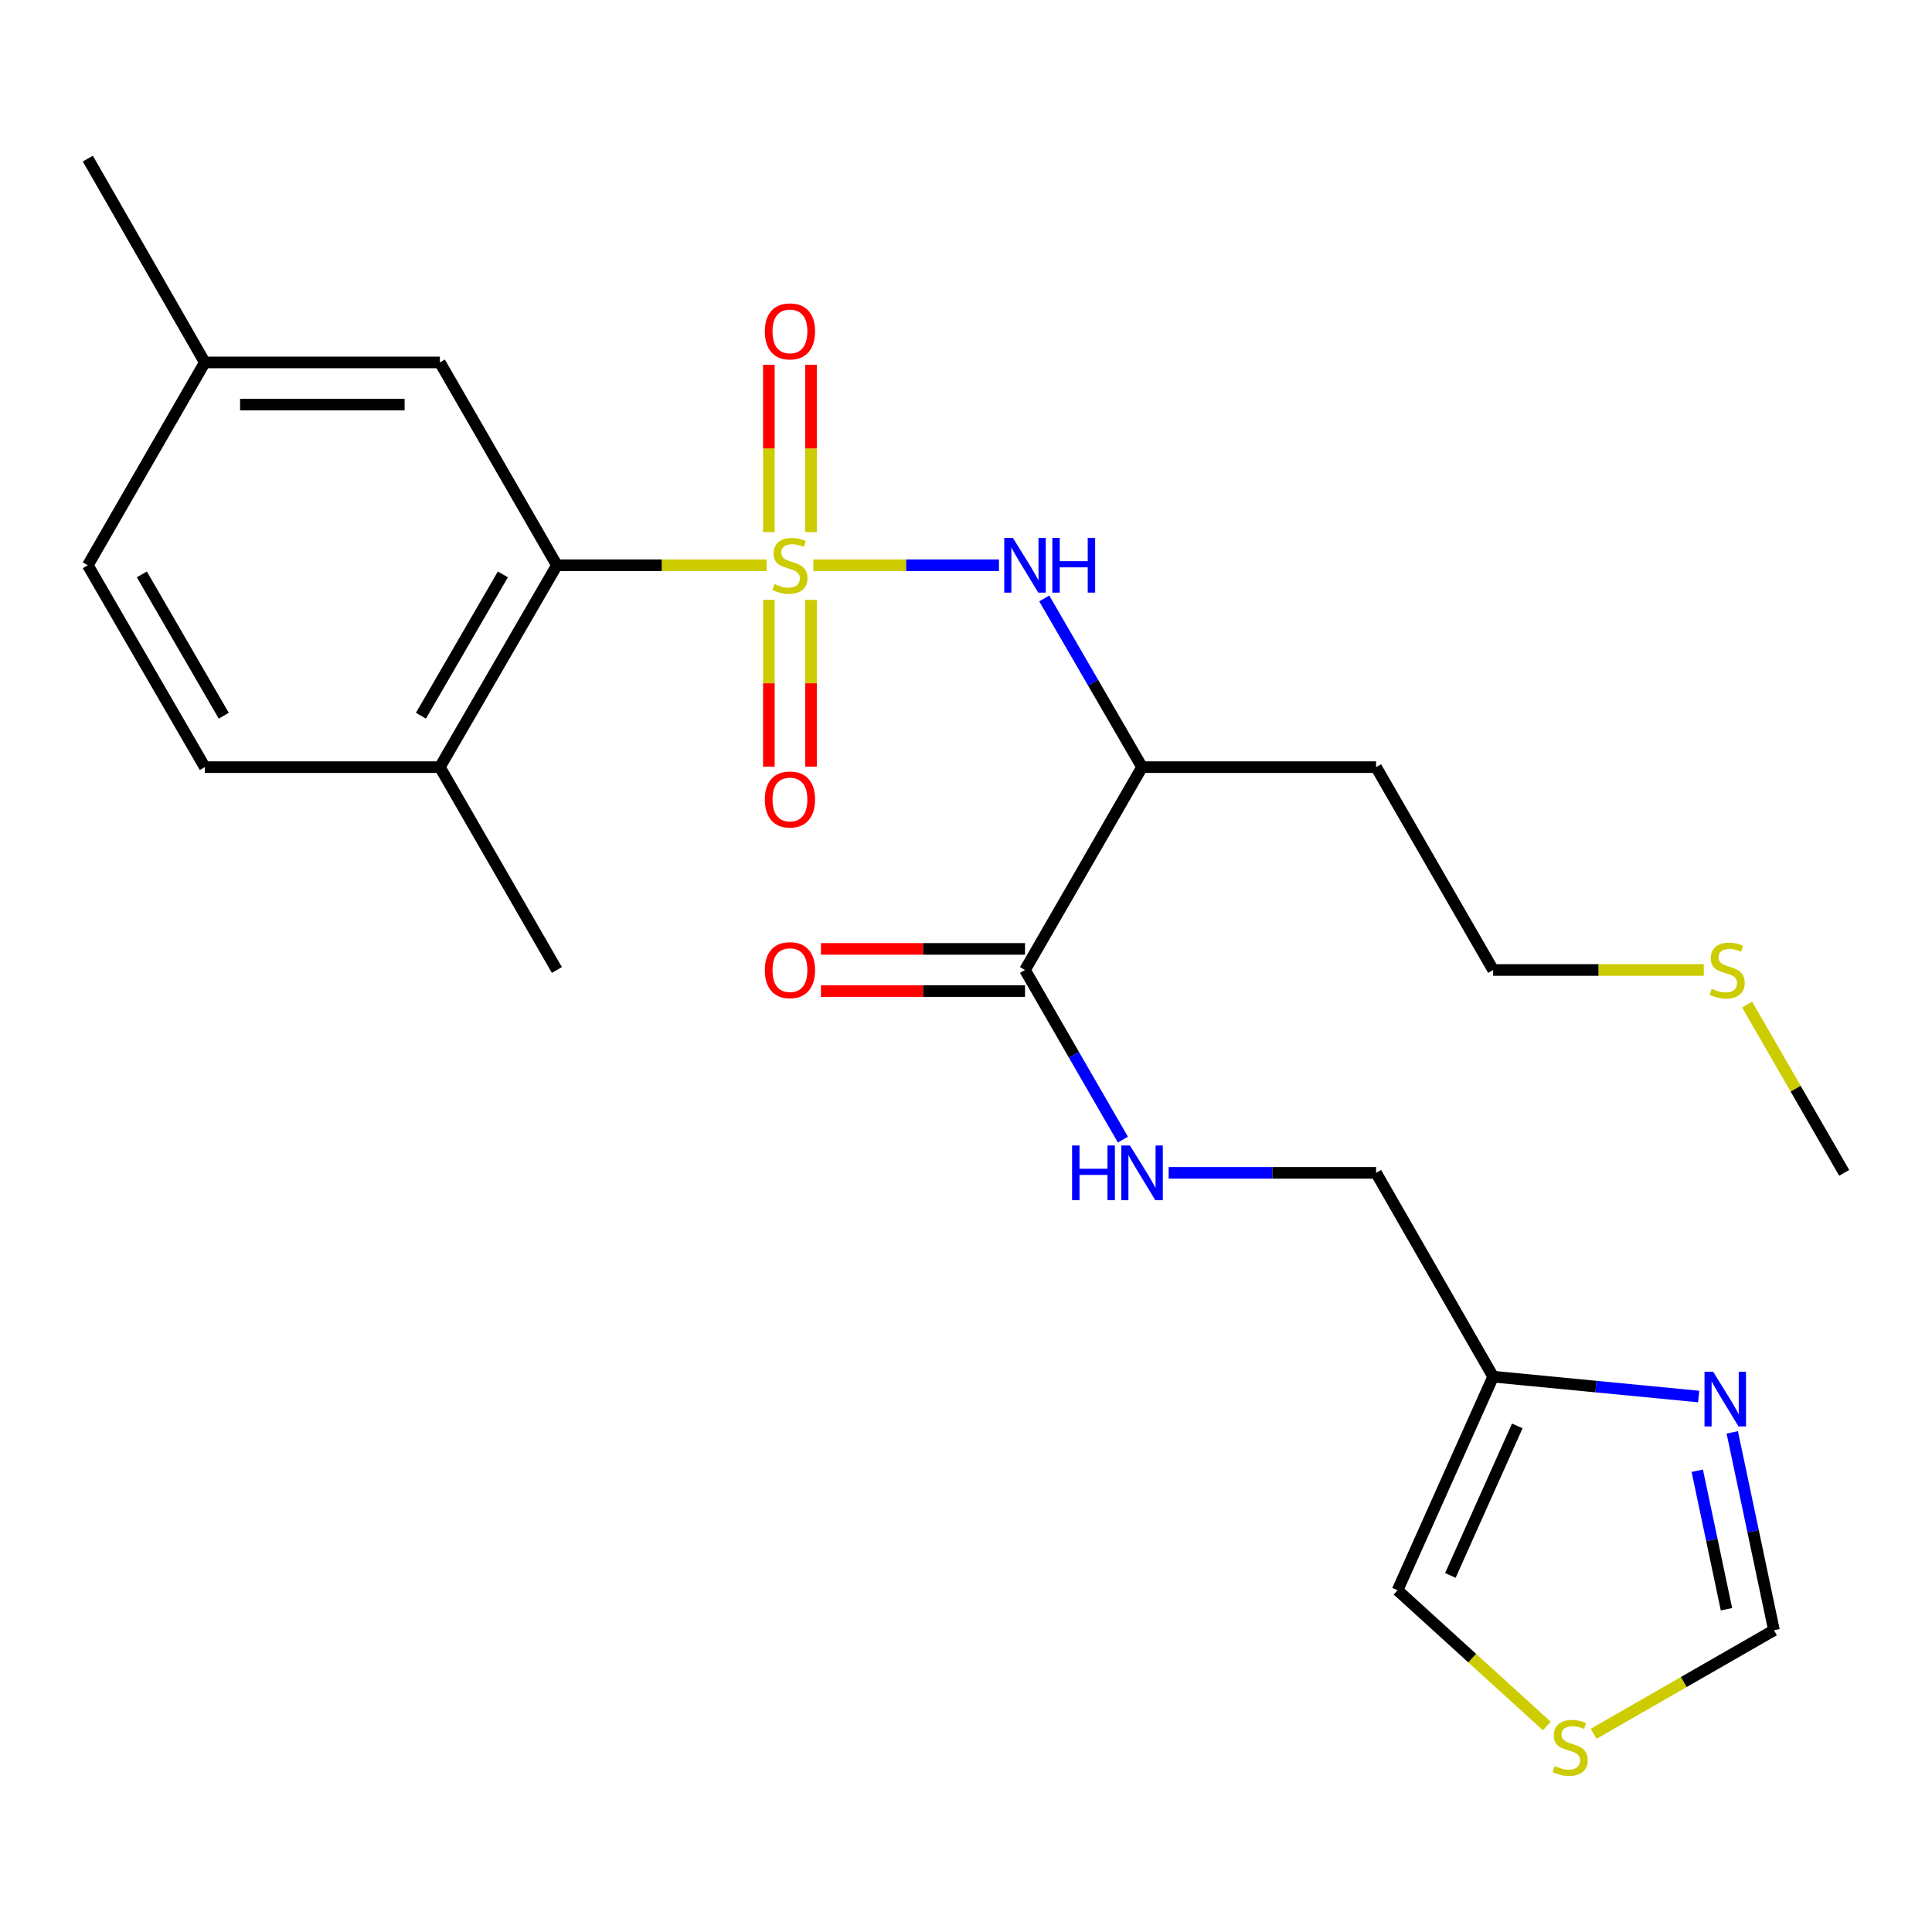 <?xml version='1.0' encoding='iso-8859-1'?>
<svg version='1.1' baseProfile='full'
              xmlns='http://www.w3.org/2000/svg'
                      xmlns:rdkit='http://www.rdkit.org/xml'
                      xmlns:xlink='http://www.w3.org/1999/xlink'
                  xml:space='preserve'
width='1000px' height='1000px' viewBox='0 0 1000 1000'>
<!-- END OF HEADER -->
<rect style='opacity:1.0;fill:#FFFFFF;stroke:none' width='1000' height='1000' x='0' y='0'> </rect>
<path class='bond-0' d='M 420.994,292.577 L 469.029,292.577' style='fill:none;fill-rule:evenodd;stroke:#CCCC00;stroke-width:6px;stroke-linecap:butt;stroke-linejoin:miter;stroke-opacity:1' />
<path class='bond-0' d='M 469.029,292.577 L 517.063,292.577' style='fill:none;fill-rule:evenodd;stroke:#0000FF;stroke-width:6px;stroke-linecap:butt;stroke-linejoin:miter;stroke-opacity:1' />
<path class='bond-1' d='M 396.777,292.577 L 342.512,292.577' style='fill:none;fill-rule:evenodd;stroke:#CCCC00;stroke-width:6px;stroke-linecap:butt;stroke-linejoin:miter;stroke-opacity:1' />
<path class='bond-1' d='M 342.512,292.577 L 288.247,292.577' style='fill:none;fill-rule:evenodd;stroke:#000000;stroke-width:6px;stroke-linecap:butt;stroke-linejoin:miter;stroke-opacity:1' />
<path class='bond-6' d='M 419.785,275.428 L 419.785,232.115' style='fill:none;fill-rule:evenodd;stroke:#CCCC00;stroke-width:6px;stroke-linecap:butt;stroke-linejoin:miter;stroke-opacity:1' />
<path class='bond-6' d='M 419.785,232.115 L 419.785,188.801' style='fill:none;fill-rule:evenodd;stroke:#FF0000;stroke-width:6px;stroke-linecap:butt;stroke-linejoin:miter;stroke-opacity:1' />
<path class='bond-6' d='M 397.961,275.428 L 397.961,232.115' style='fill:none;fill-rule:evenodd;stroke:#CCCC00;stroke-width:6px;stroke-linecap:butt;stroke-linejoin:miter;stroke-opacity:1' />
<path class='bond-6' d='M 397.961,232.115 L 397.961,188.801' style='fill:none;fill-rule:evenodd;stroke:#FF0000;stroke-width:6px;stroke-linecap:butt;stroke-linejoin:miter;stroke-opacity:1' />
<path class='bond-7' d='M 397.961,310.486 L 397.961,353.66' style='fill:none;fill-rule:evenodd;stroke:#CCCC00;stroke-width:6px;stroke-linecap:butt;stroke-linejoin:miter;stroke-opacity:1' />
<path class='bond-7' d='M 397.961,353.66 L 397.961,396.835' style='fill:none;fill-rule:evenodd;stroke:#FF0000;stroke-width:6px;stroke-linecap:butt;stroke-linejoin:miter;stroke-opacity:1' />
<path class='bond-7' d='M 419.785,310.486 L 419.785,353.66' style='fill:none;fill-rule:evenodd;stroke:#CCCC00;stroke-width:6px;stroke-linecap:butt;stroke-linejoin:miter;stroke-opacity:1' />
<path class='bond-7' d='M 419.785,353.66 L 419.785,396.835' style='fill:none;fill-rule:evenodd;stroke:#FF0000;stroke-width:6px;stroke-linecap:butt;stroke-linejoin:miter;stroke-opacity:1' />
<path class='bond-2' d='M 540.503,309.756 L 565.815,353.411' style='fill:none;fill-rule:evenodd;stroke:#0000FF;stroke-width:6px;stroke-linecap:butt;stroke-linejoin:miter;stroke-opacity:1' />
<path class='bond-2' d='M 565.815,353.411 L 591.127,397.065' style='fill:none;fill-rule:evenodd;stroke:#000000;stroke-width:6px;stroke-linecap:butt;stroke-linejoin:miter;stroke-opacity:1' />
<path class='bond-12' d='M 288.247,292.577 L 227.673,397.065' style='fill:none;fill-rule:evenodd;stroke:#000000;stroke-width:6px;stroke-linecap:butt;stroke-linejoin:miter;stroke-opacity:1' />
<path class='bond-12' d='M 260.28,297.305 L 217.878,370.446' style='fill:none;fill-rule:evenodd;stroke:#000000;stroke-width:6px;stroke-linecap:butt;stroke-linejoin:miter;stroke-opacity:1' />
<path class='bond-13' d='M 288.247,292.577 L 227.673,187.591' style='fill:none;fill-rule:evenodd;stroke:#000000;stroke-width:6px;stroke-linecap:butt;stroke-linejoin:miter;stroke-opacity:1' />
<path class='bond-3' d='M 591.127,397.065 L 530.541,502.063' style='fill:none;fill-rule:evenodd;stroke:#000000;stroke-width:6px;stroke-linecap:butt;stroke-linejoin:miter;stroke-opacity:1' />
<path class='bond-17' d='M 591.127,397.065 L 712.263,397.065' style='fill:none;fill-rule:evenodd;stroke:#000000;stroke-width:6px;stroke-linecap:butt;stroke-linejoin:miter;stroke-opacity:1' />
<path class='bond-8' d='M 530.541,502.063 L 555.875,545.967' style='fill:none;fill-rule:evenodd;stroke:#000000;stroke-width:6px;stroke-linecap:butt;stroke-linejoin:miter;stroke-opacity:1' />
<path class='bond-8' d='M 555.875,545.967 L 581.208,589.87' style='fill:none;fill-rule:evenodd;stroke:#0000FF;stroke-width:6px;stroke-linecap:butt;stroke-linejoin:miter;stroke-opacity:1' />
<path class='bond-14' d='M 530.541,491.151 L 477.728,491.151' style='fill:none;fill-rule:evenodd;stroke:#000000;stroke-width:6px;stroke-linecap:butt;stroke-linejoin:miter;stroke-opacity:1' />
<path class='bond-14' d='M 477.728,491.151 L 424.914,491.151' style='fill:none;fill-rule:evenodd;stroke:#FF0000;stroke-width:6px;stroke-linecap:butt;stroke-linejoin:miter;stroke-opacity:1' />
<path class='bond-14' d='M 530.541,512.975 L 477.728,512.975' style='fill:none;fill-rule:evenodd;stroke:#000000;stroke-width:6px;stroke-linecap:butt;stroke-linejoin:miter;stroke-opacity:1' />
<path class='bond-14' d='M 477.728,512.975 L 424.914,512.975' style='fill:none;fill-rule:evenodd;stroke:#FF0000;stroke-width:6px;stroke-linecap:butt;stroke-linejoin:miter;stroke-opacity:1' />
<path class='bond-4' d='M 879.232,722.841 L 826.04,717.698' style='fill:none;fill-rule:evenodd;stroke:#0000FF;stroke-width:6px;stroke-linecap:butt;stroke-linejoin:miter;stroke-opacity:1' />
<path class='bond-4' d='M 826.04,717.698 L 772.849,712.555' style='fill:none;fill-rule:evenodd;stroke:#000000;stroke-width:6px;stroke-linecap:butt;stroke-linejoin:miter;stroke-opacity:1' />
<path class='bond-10' d='M 896.619,741.387 L 907.414,792.595' style='fill:none;fill-rule:evenodd;stroke:#0000FF;stroke-width:6px;stroke-linecap:butt;stroke-linejoin:miter;stroke-opacity:1' />
<path class='bond-10' d='M 907.414,792.595 L 918.208,843.803' style='fill:none;fill-rule:evenodd;stroke:#000000;stroke-width:6px;stroke-linecap:butt;stroke-linejoin:miter;stroke-opacity:1' />
<path class='bond-10' d='M 878.503,761.251 L 886.059,797.097' style='fill:none;fill-rule:evenodd;stroke:#0000FF;stroke-width:6px;stroke-linecap:butt;stroke-linejoin:miter;stroke-opacity:1' />
<path class='bond-10' d='M 886.059,797.097 L 893.615,832.942' style='fill:none;fill-rule:evenodd;stroke:#000000;stroke-width:6px;stroke-linecap:butt;stroke-linejoin:miter;stroke-opacity:1' />
<path class='bond-5' d='M 772.849,712.555 L 712.263,607.061' style='fill:none;fill-rule:evenodd;stroke:#000000;stroke-width:6px;stroke-linecap:butt;stroke-linejoin:miter;stroke-opacity:1' />
<path class='bond-11' d='M 772.849,712.555 L 723.369,823.106' style='fill:none;fill-rule:evenodd;stroke:#000000;stroke-width:6px;stroke-linecap:butt;stroke-linejoin:miter;stroke-opacity:1' />
<path class='bond-11' d='M 785.346,738.054 L 750.71,815.439' style='fill:none;fill-rule:evenodd;stroke:#000000;stroke-width:6px;stroke-linecap:butt;stroke-linejoin:miter;stroke-opacity:1' />
<path class='bond-15' d='M 604.896,607.061 L 658.579,607.061' style='fill:none;fill-rule:evenodd;stroke:#0000FF;stroke-width:6px;stroke-linecap:butt;stroke-linejoin:miter;stroke-opacity:1' />
<path class='bond-15' d='M 658.579,607.061 L 712.263,607.061' style='fill:none;fill-rule:evenodd;stroke:#000000;stroke-width:6px;stroke-linecap:butt;stroke-linejoin:miter;stroke-opacity:1' />
<path class='bond-9' d='M 800.626,893.372 L 761.997,858.239' style='fill:none;fill-rule:evenodd;stroke:#CCCC00;stroke-width:6px;stroke-linecap:butt;stroke-linejoin:miter;stroke-opacity:1' />
<path class='bond-9' d='M 761.997,858.239 L 723.369,823.106' style='fill:none;fill-rule:evenodd;stroke:#000000;stroke-width:6px;stroke-linecap:butt;stroke-linejoin:miter;stroke-opacity:1' />
<path class='bond-26' d='M 824.847,897.416 L 871.528,870.609' style='fill:none;fill-rule:evenodd;stroke:#CCCC00;stroke-width:6px;stroke-linecap:butt;stroke-linejoin:miter;stroke-opacity:1' />
<path class='bond-26' d='M 871.528,870.609 L 918.208,843.803' style='fill:none;fill-rule:evenodd;stroke:#000000;stroke-width:6px;stroke-linecap:butt;stroke-linejoin:miter;stroke-opacity:1' />
<path class='bond-16' d='M 227.673,397.065 L 106.016,397.065' style='fill:none;fill-rule:evenodd;stroke:#000000;stroke-width:6px;stroke-linecap:butt;stroke-linejoin:miter;stroke-opacity:1' />
<path class='bond-22' d='M 227.673,397.065 L 288.247,502.063' style='fill:none;fill-rule:evenodd;stroke:#000000;stroke-width:6px;stroke-linecap:butt;stroke-linejoin:miter;stroke-opacity:1' />
<path class='bond-18' d='M 227.673,187.591 L 106.016,187.591' style='fill:none;fill-rule:evenodd;stroke:#000000;stroke-width:6px;stroke-linecap:butt;stroke-linejoin:miter;stroke-opacity:1' />
<path class='bond-18' d='M 209.424,209.415 L 124.265,209.415' style='fill:none;fill-rule:evenodd;stroke:#000000;stroke-width:6px;stroke-linecap:butt;stroke-linejoin:miter;stroke-opacity:1' />
<path class='bond-25' d='M 106.016,397.065 L 45.455,292.577' style='fill:none;fill-rule:evenodd;stroke:#000000;stroke-width:6px;stroke-linecap:butt;stroke-linejoin:miter;stroke-opacity:1' />
<path class='bond-25' d='M 115.814,370.448 L 73.421,297.306' style='fill:none;fill-rule:evenodd;stroke:#000000;stroke-width:6px;stroke-linecap:butt;stroke-linejoin:miter;stroke-opacity:1' />
<path class='bond-21' d='M 712.263,397.065 L 772.849,502.063' style='fill:none;fill-rule:evenodd;stroke:#000000;stroke-width:6px;stroke-linecap:butt;stroke-linejoin:miter;stroke-opacity:1' />
<path class='bond-19' d='M 106.016,187.591 L 45.455,292.577' style='fill:none;fill-rule:evenodd;stroke:#000000;stroke-width:6px;stroke-linecap:butt;stroke-linejoin:miter;stroke-opacity:1' />
<path class='bond-24' d='M 106.016,187.591 L 45.455,82.096' style='fill:none;fill-rule:evenodd;stroke:#000000;stroke-width:6px;stroke-linecap:butt;stroke-linejoin:miter;stroke-opacity:1' />
<path class='bond-20' d='M 881.875,502.063 L 827.362,502.063' style='fill:none;fill-rule:evenodd;stroke:#CCCC00;stroke-width:6px;stroke-linecap:butt;stroke-linejoin:miter;stroke-opacity:1' />
<path class='bond-20' d='M 827.362,502.063 L 772.849,502.063' style='fill:none;fill-rule:evenodd;stroke:#000000;stroke-width:6px;stroke-linecap:butt;stroke-linejoin:miter;stroke-opacity:1' />
<path class='bond-23' d='M 904.314,519.973 L 929.43,563.517' style='fill:none;fill-rule:evenodd;stroke:#CCCC00;stroke-width:6px;stroke-linecap:butt;stroke-linejoin:miter;stroke-opacity:1' />
<path class='bond-23' d='M 929.43,563.517 L 954.545,607.061' style='fill:none;fill-rule:evenodd;stroke:#000000;stroke-width:6px;stroke-linecap:butt;stroke-linejoin:miter;stroke-opacity:1' />
<path  class='atom-0' d='M 400.873 302.297
Q 401.193 302.417, 402.513 302.977
Q 403.833 303.537, 405.273 303.897
Q 406.753 304.217, 408.193 304.217
Q 410.873 304.217, 412.433 302.937
Q 413.993 301.617, 413.993 299.337
Q 413.993 297.777, 413.193 296.817
Q 412.433 295.857, 411.233 295.337
Q 410.033 294.817, 408.033 294.217
Q 405.513 293.457, 403.993 292.737
Q 402.513 292.017, 401.433 290.497
Q 400.393 288.977, 400.393 286.417
Q 400.393 282.857, 402.793 280.657
Q 405.233 278.457, 410.033 278.457
Q 413.313 278.457, 417.033 280.017
L 416.113 283.097
Q 412.713 281.697, 410.153 281.697
Q 407.393 281.697, 405.873 282.857
Q 404.353 283.977, 404.393 285.937
Q 404.393 287.457, 405.153 288.377
Q 405.953 289.297, 407.073 289.817
Q 408.233 290.337, 410.153 290.937
Q 412.713 291.737, 414.233 292.537
Q 415.753 293.337, 416.833 294.977
Q 417.953 296.577, 417.953 299.337
Q 417.953 303.257, 415.313 305.377
Q 412.713 307.457, 408.353 307.457
Q 405.833 307.457, 403.913 306.897
Q 402.033 306.377, 399.793 305.457
L 400.873 302.297
' fill='#CCCC00'/>
<path  class='atom-1' d='M 524.281 278.417
L 533.561 293.417
Q 534.481 294.897, 535.961 297.577
Q 537.441 300.257, 537.521 300.417
L 537.521 278.417
L 541.281 278.417
L 541.281 306.737
L 537.401 306.737
L 527.441 290.337
Q 526.281 288.417, 525.041 286.217
Q 523.841 284.017, 523.481 283.337
L 523.481 306.737
L 519.801 306.737
L 519.801 278.417
L 524.281 278.417
' fill='#0000FF'/>
<path  class='atom-1' d='M 544.681 278.417
L 548.521 278.417
L 548.521 290.457
L 563.001 290.457
L 563.001 278.417
L 566.841 278.417
L 566.841 306.737
L 563.001 306.737
L 563.001 293.657
L 548.521 293.657
L 548.521 306.737
L 544.681 306.737
L 544.681 278.417
' fill='#0000FF'/>
<path  class='atom-5' d='M 886.73 710.011
L 896.01 725.011
Q 896.93 726.491, 898.41 729.171
Q 899.89 731.851, 899.97 732.011
L 899.97 710.011
L 903.73 710.011
L 903.73 738.331
L 899.85 738.331
L 889.89 721.931
Q 888.73 720.011, 887.49 717.811
Q 886.29 715.611, 885.93 714.931
L 885.93 738.331
L 882.25 738.331
L 882.25 710.011
L 886.73 710.011
' fill='#0000FF'/>
<path  class='atom-7' d='M 395.873 171.521
Q 395.873 164.721, 399.233 160.921
Q 402.593 157.121, 408.873 157.121
Q 415.153 157.121, 418.513 160.921
Q 421.873 164.721, 421.873 171.521
Q 421.873 178.401, 418.473 182.321
Q 415.073 186.201, 408.873 186.201
Q 402.633 186.201, 399.233 182.321
Q 395.873 178.441, 395.873 171.521
M 408.873 183.001
Q 413.193 183.001, 415.513 180.121
Q 417.873 177.201, 417.873 171.521
Q 417.873 165.961, 415.513 163.161
Q 413.193 160.321, 408.873 160.321
Q 404.553 160.321, 402.193 163.121
Q 399.873 165.921, 399.873 171.521
Q 399.873 177.241, 402.193 180.121
Q 404.553 183.001, 408.873 183.001
' fill='#FF0000'/>
<path  class='atom-8' d='M 395.873 413.816
Q 395.873 407.016, 399.233 403.216
Q 402.593 399.416, 408.873 399.416
Q 415.153 399.416, 418.513 403.216
Q 421.873 407.016, 421.873 413.816
Q 421.873 420.696, 418.473 424.616
Q 415.073 428.496, 408.873 428.496
Q 402.633 428.496, 399.233 424.616
Q 395.873 420.736, 395.873 413.816
M 408.873 425.296
Q 413.193 425.296, 415.513 422.416
Q 417.873 419.496, 417.873 413.816
Q 417.873 408.256, 415.513 405.456
Q 413.193 402.616, 408.873 402.616
Q 404.553 402.616, 402.193 405.416
Q 399.873 408.216, 399.873 413.816
Q 399.873 419.536, 402.193 422.416
Q 404.553 425.296, 408.873 425.296
' fill='#FF0000'/>
<path  class='atom-9' d='M 554.907 592.901
L 558.747 592.901
L 558.747 604.941
L 573.227 604.941
L 573.227 592.901
L 577.067 592.901
L 577.067 621.221
L 573.227 621.221
L 573.227 608.141
L 558.747 608.141
L 558.747 621.221
L 554.907 621.221
L 554.907 592.901
' fill='#0000FF'/>
<path  class='atom-9' d='M 584.867 592.901
L 594.147 607.901
Q 595.067 609.381, 596.547 612.061
Q 598.027 614.741, 598.107 614.901
L 598.107 592.901
L 601.867 592.901
L 601.867 621.221
L 597.987 621.221
L 588.027 604.821
Q 586.867 602.901, 585.627 600.701
Q 584.427 598.501, 584.067 597.821
L 584.067 621.221
L 580.387 621.221
L 580.387 592.901
L 584.867 592.901
' fill='#0000FF'/>
<path  class='atom-10' d='M 804.726 914.096
Q 805.046 914.216, 806.366 914.776
Q 807.686 915.336, 809.126 915.696
Q 810.606 916.016, 812.046 916.016
Q 814.726 916.016, 816.286 914.736
Q 817.846 913.416, 817.846 911.136
Q 817.846 909.576, 817.046 908.616
Q 816.286 907.656, 815.086 907.136
Q 813.886 906.616, 811.886 906.016
Q 809.366 905.256, 807.846 904.536
Q 806.366 903.816, 805.286 902.296
Q 804.246 900.776, 804.246 898.216
Q 804.246 894.656, 806.646 892.456
Q 809.086 890.256, 813.886 890.256
Q 817.166 890.256, 820.886 891.816
L 819.966 894.896
Q 816.566 893.496, 814.006 893.496
Q 811.246 893.496, 809.726 894.656
Q 808.206 895.776, 808.246 897.736
Q 808.246 899.256, 809.006 900.176
Q 809.806 901.096, 810.926 901.616
Q 812.086 902.136, 814.006 902.736
Q 816.566 903.536, 818.086 904.336
Q 819.606 905.136, 820.686 906.776
Q 821.806 908.376, 821.806 911.136
Q 821.806 915.056, 819.166 917.176
Q 816.566 919.256, 812.206 919.256
Q 809.686 919.256, 807.766 918.696
Q 805.886 918.176, 803.646 917.256
L 804.726 914.096
' fill='#CCCC00'/>
<path  class='atom-15' d='M 395.873 502.143
Q 395.873 495.343, 399.233 491.543
Q 402.593 487.743, 408.873 487.743
Q 415.153 487.743, 418.513 491.543
Q 421.873 495.343, 421.873 502.143
Q 421.873 509.023, 418.473 512.943
Q 415.073 516.823, 408.873 516.823
Q 402.633 516.823, 399.233 512.943
Q 395.873 509.063, 395.873 502.143
M 408.873 513.623
Q 413.193 513.623, 415.513 510.743
Q 417.873 507.823, 417.873 502.143
Q 417.873 496.583, 415.513 493.783
Q 413.193 490.943, 408.873 490.943
Q 404.553 490.943, 402.193 493.743
Q 399.873 496.543, 399.873 502.143
Q 399.873 507.863, 402.193 510.743
Q 404.553 513.623, 408.873 513.623
' fill='#FF0000'/>
<path  class='atom-21' d='M 885.984 511.783
Q 886.304 511.903, 887.624 512.463
Q 888.944 513.023, 890.384 513.383
Q 891.864 513.703, 893.304 513.703
Q 895.984 513.703, 897.544 512.423
Q 899.104 511.103, 899.104 508.823
Q 899.104 507.263, 898.304 506.303
Q 897.544 505.343, 896.344 504.823
Q 895.144 504.303, 893.144 503.703
Q 890.624 502.943, 889.104 502.223
Q 887.624 501.503, 886.544 499.983
Q 885.504 498.463, 885.504 495.903
Q 885.504 492.343, 887.904 490.143
Q 890.344 487.943, 895.144 487.943
Q 898.424 487.943, 902.144 489.503
L 901.224 492.583
Q 897.824 491.183, 895.264 491.183
Q 892.504 491.183, 890.984 492.343
Q 889.464 493.463, 889.504 495.423
Q 889.504 496.943, 890.264 497.863
Q 891.064 498.783, 892.184 499.303
Q 893.344 499.823, 895.264 500.423
Q 897.824 501.223, 899.344 502.023
Q 900.864 502.823, 901.944 504.463
Q 903.064 506.063, 903.064 508.823
Q 903.064 512.743, 900.424 514.863
Q 897.824 516.943, 893.464 516.943
Q 890.944 516.943, 889.024 516.383
Q 887.144 515.863, 884.904 514.943
L 885.984 511.783
' fill='#CCCC00'/>
</svg>
